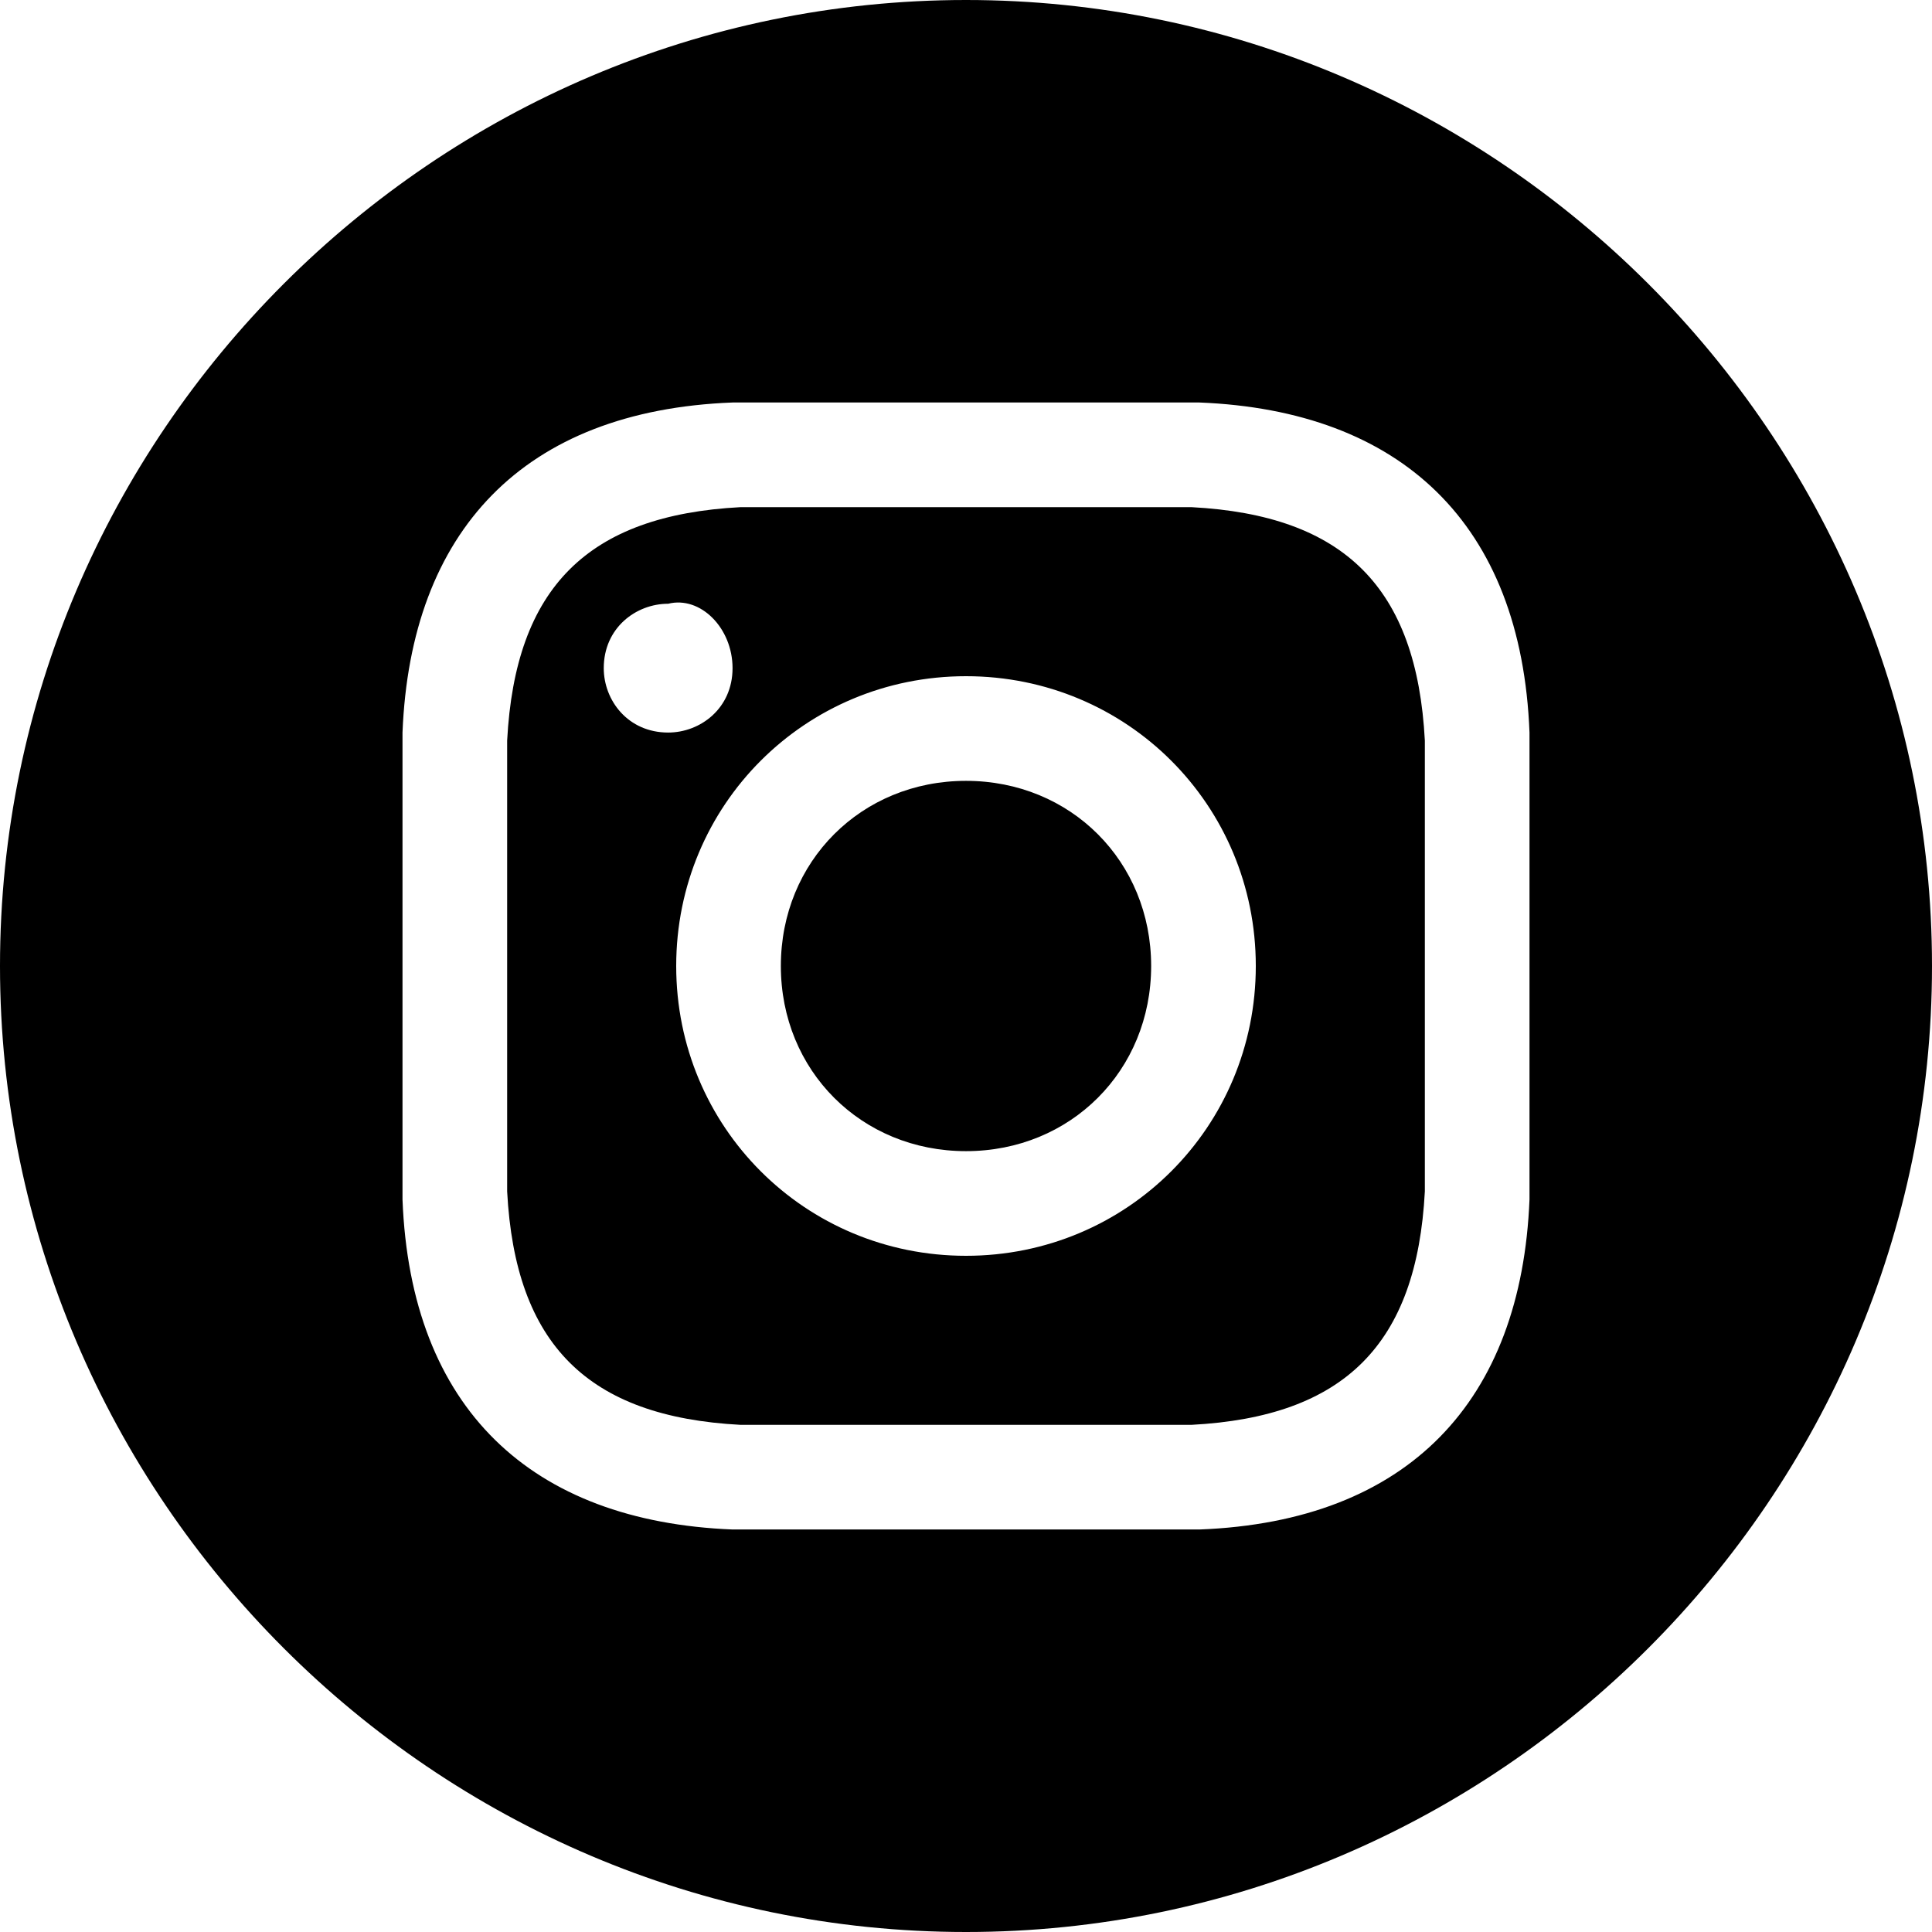 <?xml version="1.0" encoding="utf-8"?>
<!-- Generator: Adobe Illustrator 24.2.3, SVG Export Plug-In . SVG Version: 6.00 Build 0)  -->
<svg version="1.1" id="Layer_1" xmlns="http://www.w3.org/2000/svg" xmlns:xlink="http://www.w3.org/1999/xlink" x="0px" y="0px"
	 viewBox="0 0 24 24" style="enable-background:new 0 0 24 24;" xml:space="preserve">
<path d="M6.3,9.2c0,0.7,0,1,0,2.8s0,2.1,0,2.8c0.1,1.9,1,2.8,2.9,2.9c0.7,0,1,0,2.8,0c1.9,0,2.1,0,2.8,0c1.9-0.1,2.8-1,2.9-2.9
	c0-0.7,0-1,0-2.8c0-1.9,0-2.1,0-2.8c-0.1-1.9-1-2.8-2.9-2.9c-0.7,0-1,0-2.8,0s-2.1,0-2.8,0C7.3,6.4,6.4,7.3,6.3,9.2z M15.6,12
	c0,2-1.6,3.6-3.6,3.6c-2,0-3.6-1.6-3.6-3.6S10,8.4,12,8.4S15.6,10,15.6,12z M9.1,8.3c0,0.5-0.4,0.8-0.8,0.8c-0.5,0-0.8-0.4-0.8-0.8
	c0-0.5,0.4-0.8,0.8-0.8C8.7,7.4,9.1,7.8,9.1,8.3z M12,9.7c1.3,0,2.3,1,2.3,2.3s-1,2.3-2.3,2.3s-2.3-1-2.3-2.3S10.7,9.7,12,9.7z
	 M0,12c0,6.6,5.4,12,12,12s12-5.4,12-12S18.6,0,12,0S0,5.4,0,12z M14.9,5c2.5,0.1,4,1.5,4.1,4.1c0,0.7,0,1,0,2.9s0,2.1,0,2.9
	c-0.1,2.5-1.5,4-4.1,4.1c-0.7,0-1,0-2.9,0c-1.9,0-2.1,0-2.9,0c-2.5-0.1-4-1.5-4.1-4.1c0-0.7,0-1,0-2.9s0-2.1,0-2.9
	c0.1-2.5,1.5-4,4.1-4.1c0.7,0,1,0,2.9,0C13.9,5,14.1,5,14.9,5z"/>
</svg>
